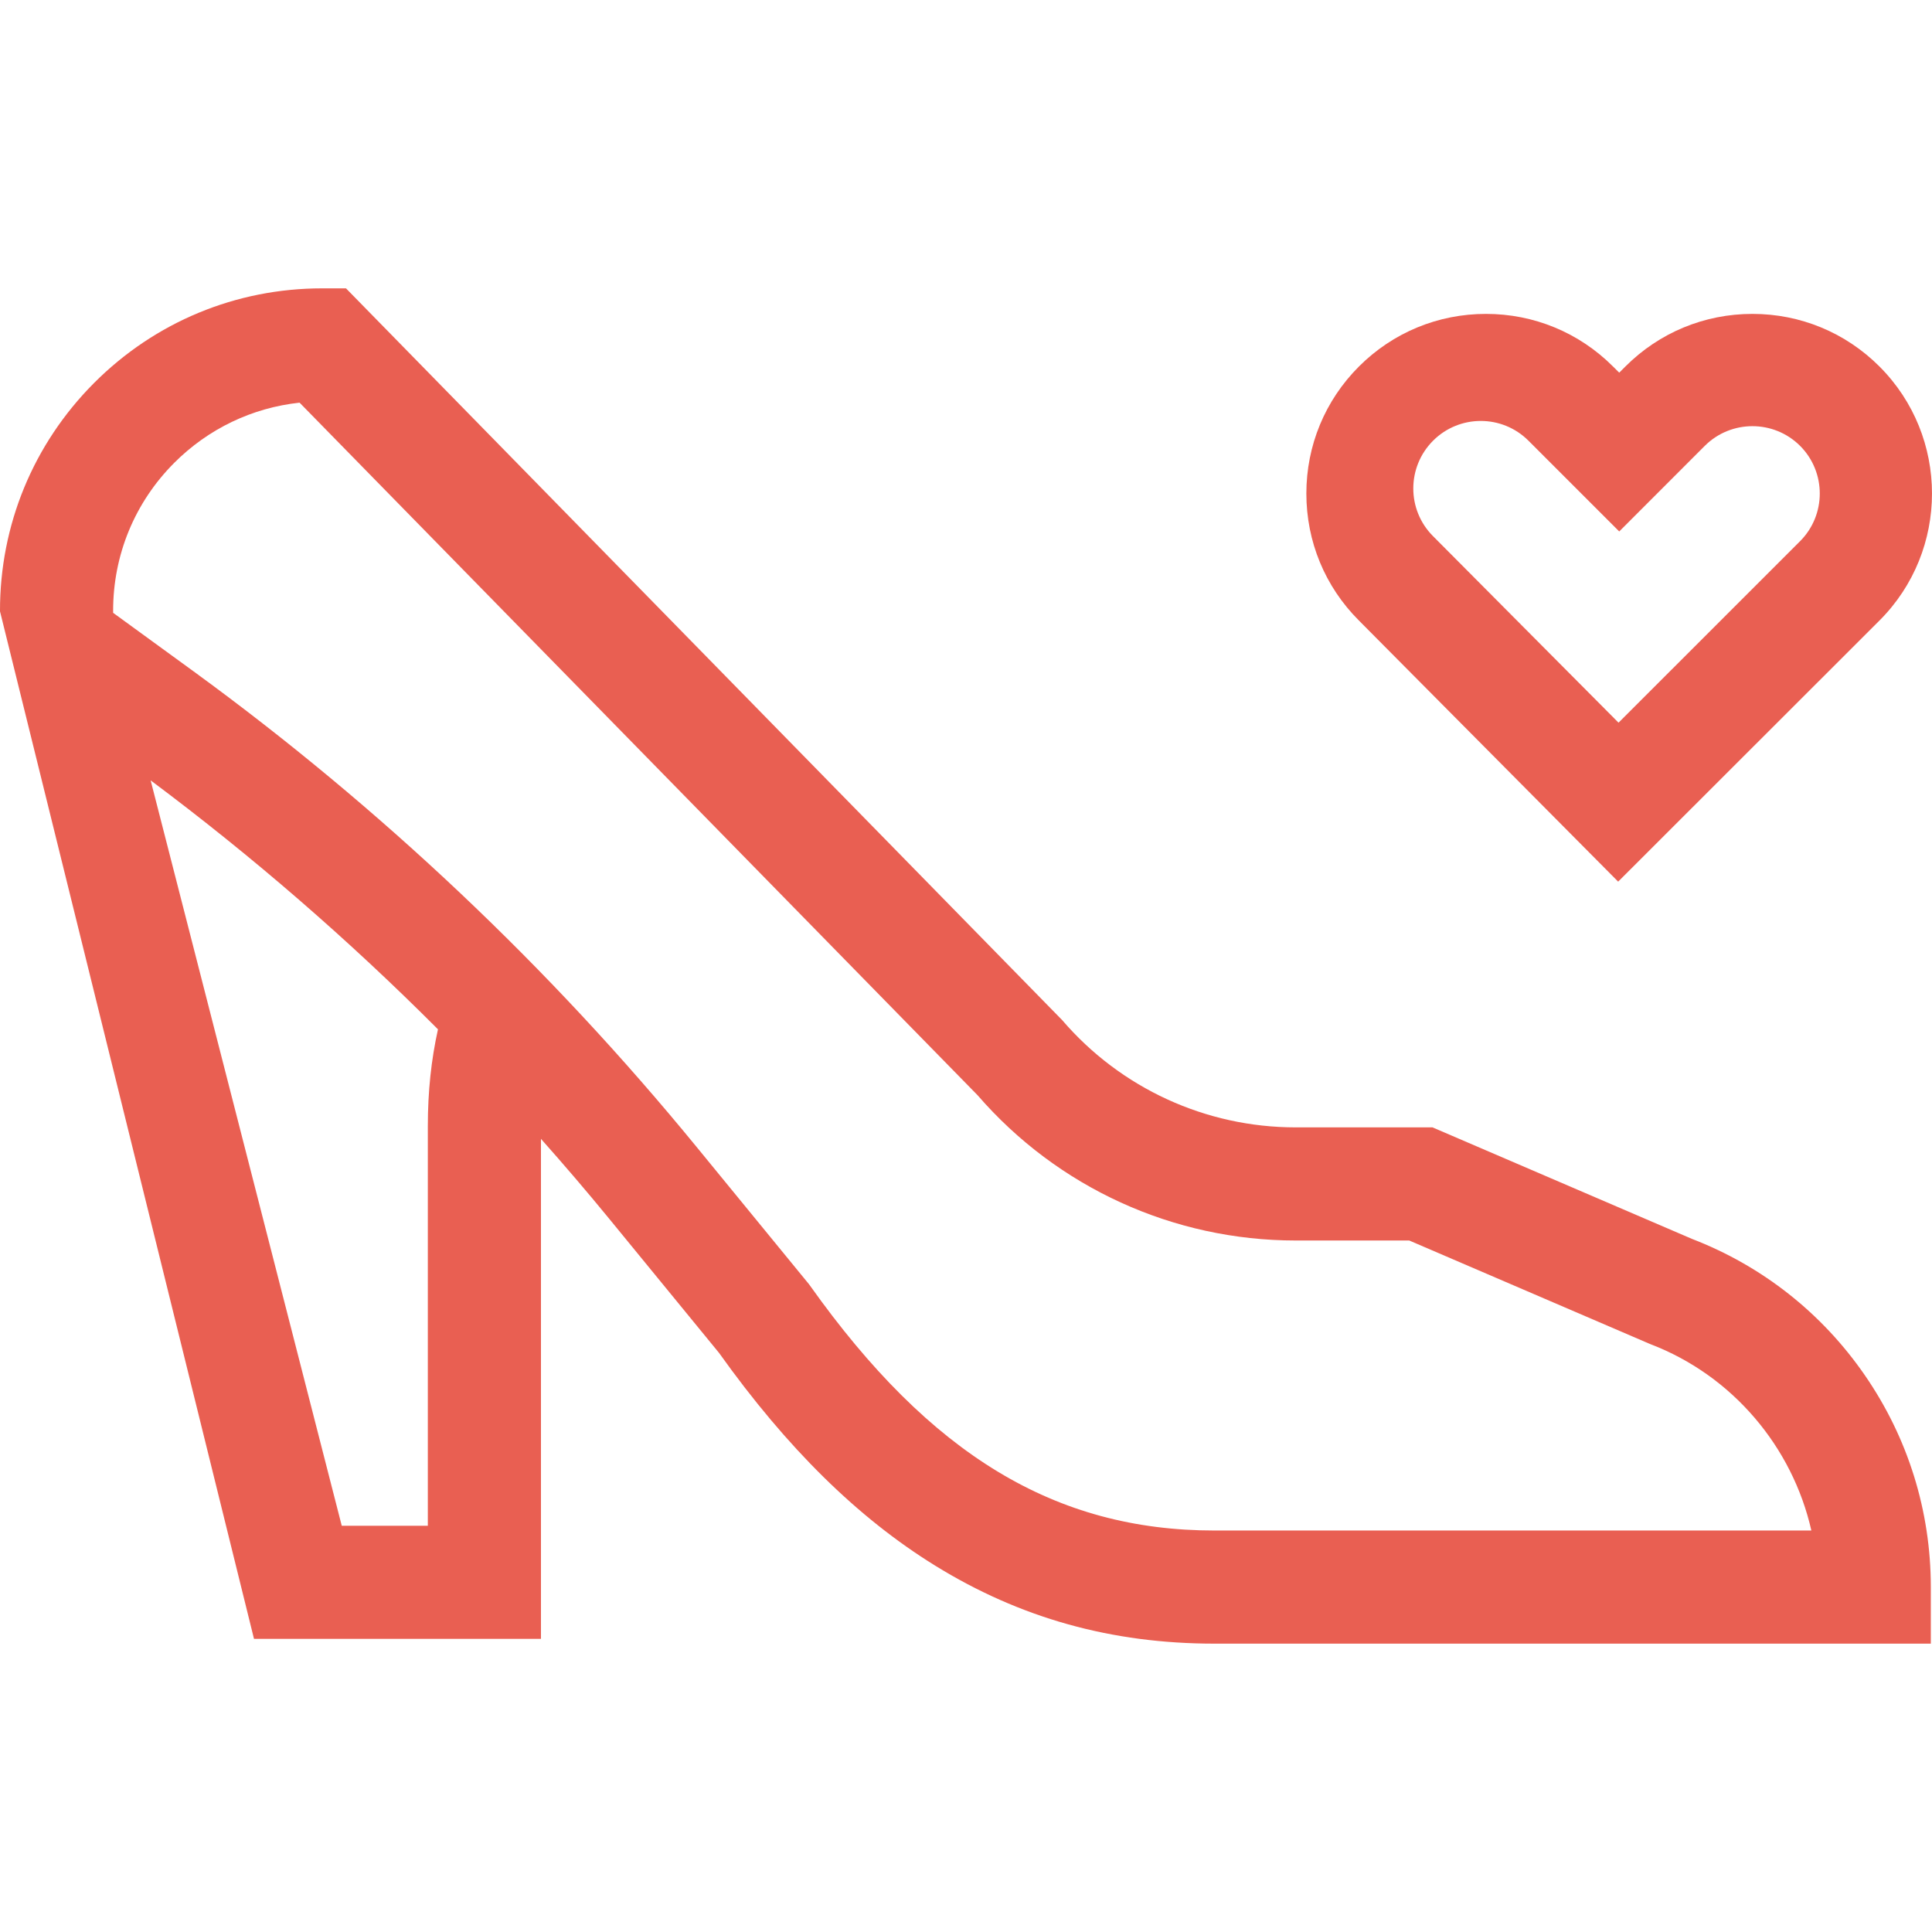 <svg width="36" height="36" viewBox="0 0 36 36" fill="none" xmlns="http://www.w3.org/2000/svg">
<g clip-path="url(#clip0_8622_2944)">
<path d="M31.525 23.084L26.693 21.007H24.143C22.468 21.007 20.882 20.278 19.791 19.007L6.447 5.373H6.004C4.397 5.373 2.888 5.999 1.753 7.136C0.619 8.274 -0.004 9.785 1.7905e-05 11.391L4.733 30.538H10.08V21.221C10.512 21.707 10.935 22.201 11.347 22.704L13.398 25.209C14.665 26.984 15.981 28.28 17.42 29.17C19.007 30.151 20.711 30.627 22.631 30.627H35.978V29.573C35.978 28.158 35.554 26.794 34.751 25.629C33.953 24.47 32.838 23.59 31.525 23.084ZM7.972 28.43H6.368L2.807 14.541C4.702 15.956 6.492 17.507 8.161 19.18C8.035 19.747 7.972 20.341 7.972 20.981V28.43ZM22.631 28.519C19.663 28.519 17.338 27.112 15.095 23.958L15.074 23.929L12.978 21.369C10.245 18.03 7.09 15.048 3.603 12.507L2.108 11.419L2.108 11.386C2.106 10.344 2.51 9.363 3.246 8.625C3.882 7.988 4.7 7.598 5.582 7.503L18.215 20.407C19.706 22.129 21.864 23.115 24.143 23.115H26.259L30.712 25.029L30.752 25.046C32.281 25.63 33.399 26.959 33.752 28.519H22.631Z" fill="#E95F52"/>
<path d="M30.152 16.428L35.021 11.563C36.326 10.258 36.326 8.134 35.021 6.829C34.389 6.197 33.548 5.849 32.654 5.849C31.76 5.849 30.919 6.197 30.287 6.829L30.172 6.944L30.056 6.829C29.424 6.197 28.583 5.849 27.689 5.849C26.795 5.849 25.954 6.197 25.322 6.829C24.69 7.461 24.342 8.302 24.342 9.196C24.342 10.09 24.69 10.931 25.319 11.56L30.152 16.428ZM26.703 8.212C27.194 7.721 27.99 7.721 28.481 8.212L30.172 9.903L31.766 8.308C32.256 7.819 33.052 7.819 33.542 8.308C34.031 8.798 34.031 9.594 33.542 10.084L30.159 13.466L26.7 9.988C26.212 9.497 26.213 8.703 26.703 8.212Z" fill="#E95F52"/>
</g>
<defs>
<clipPath id="clip0_8622_2944">
<rect width="36" height="36" fill="white"/>
</clipPath>
</defs>
</svg>

